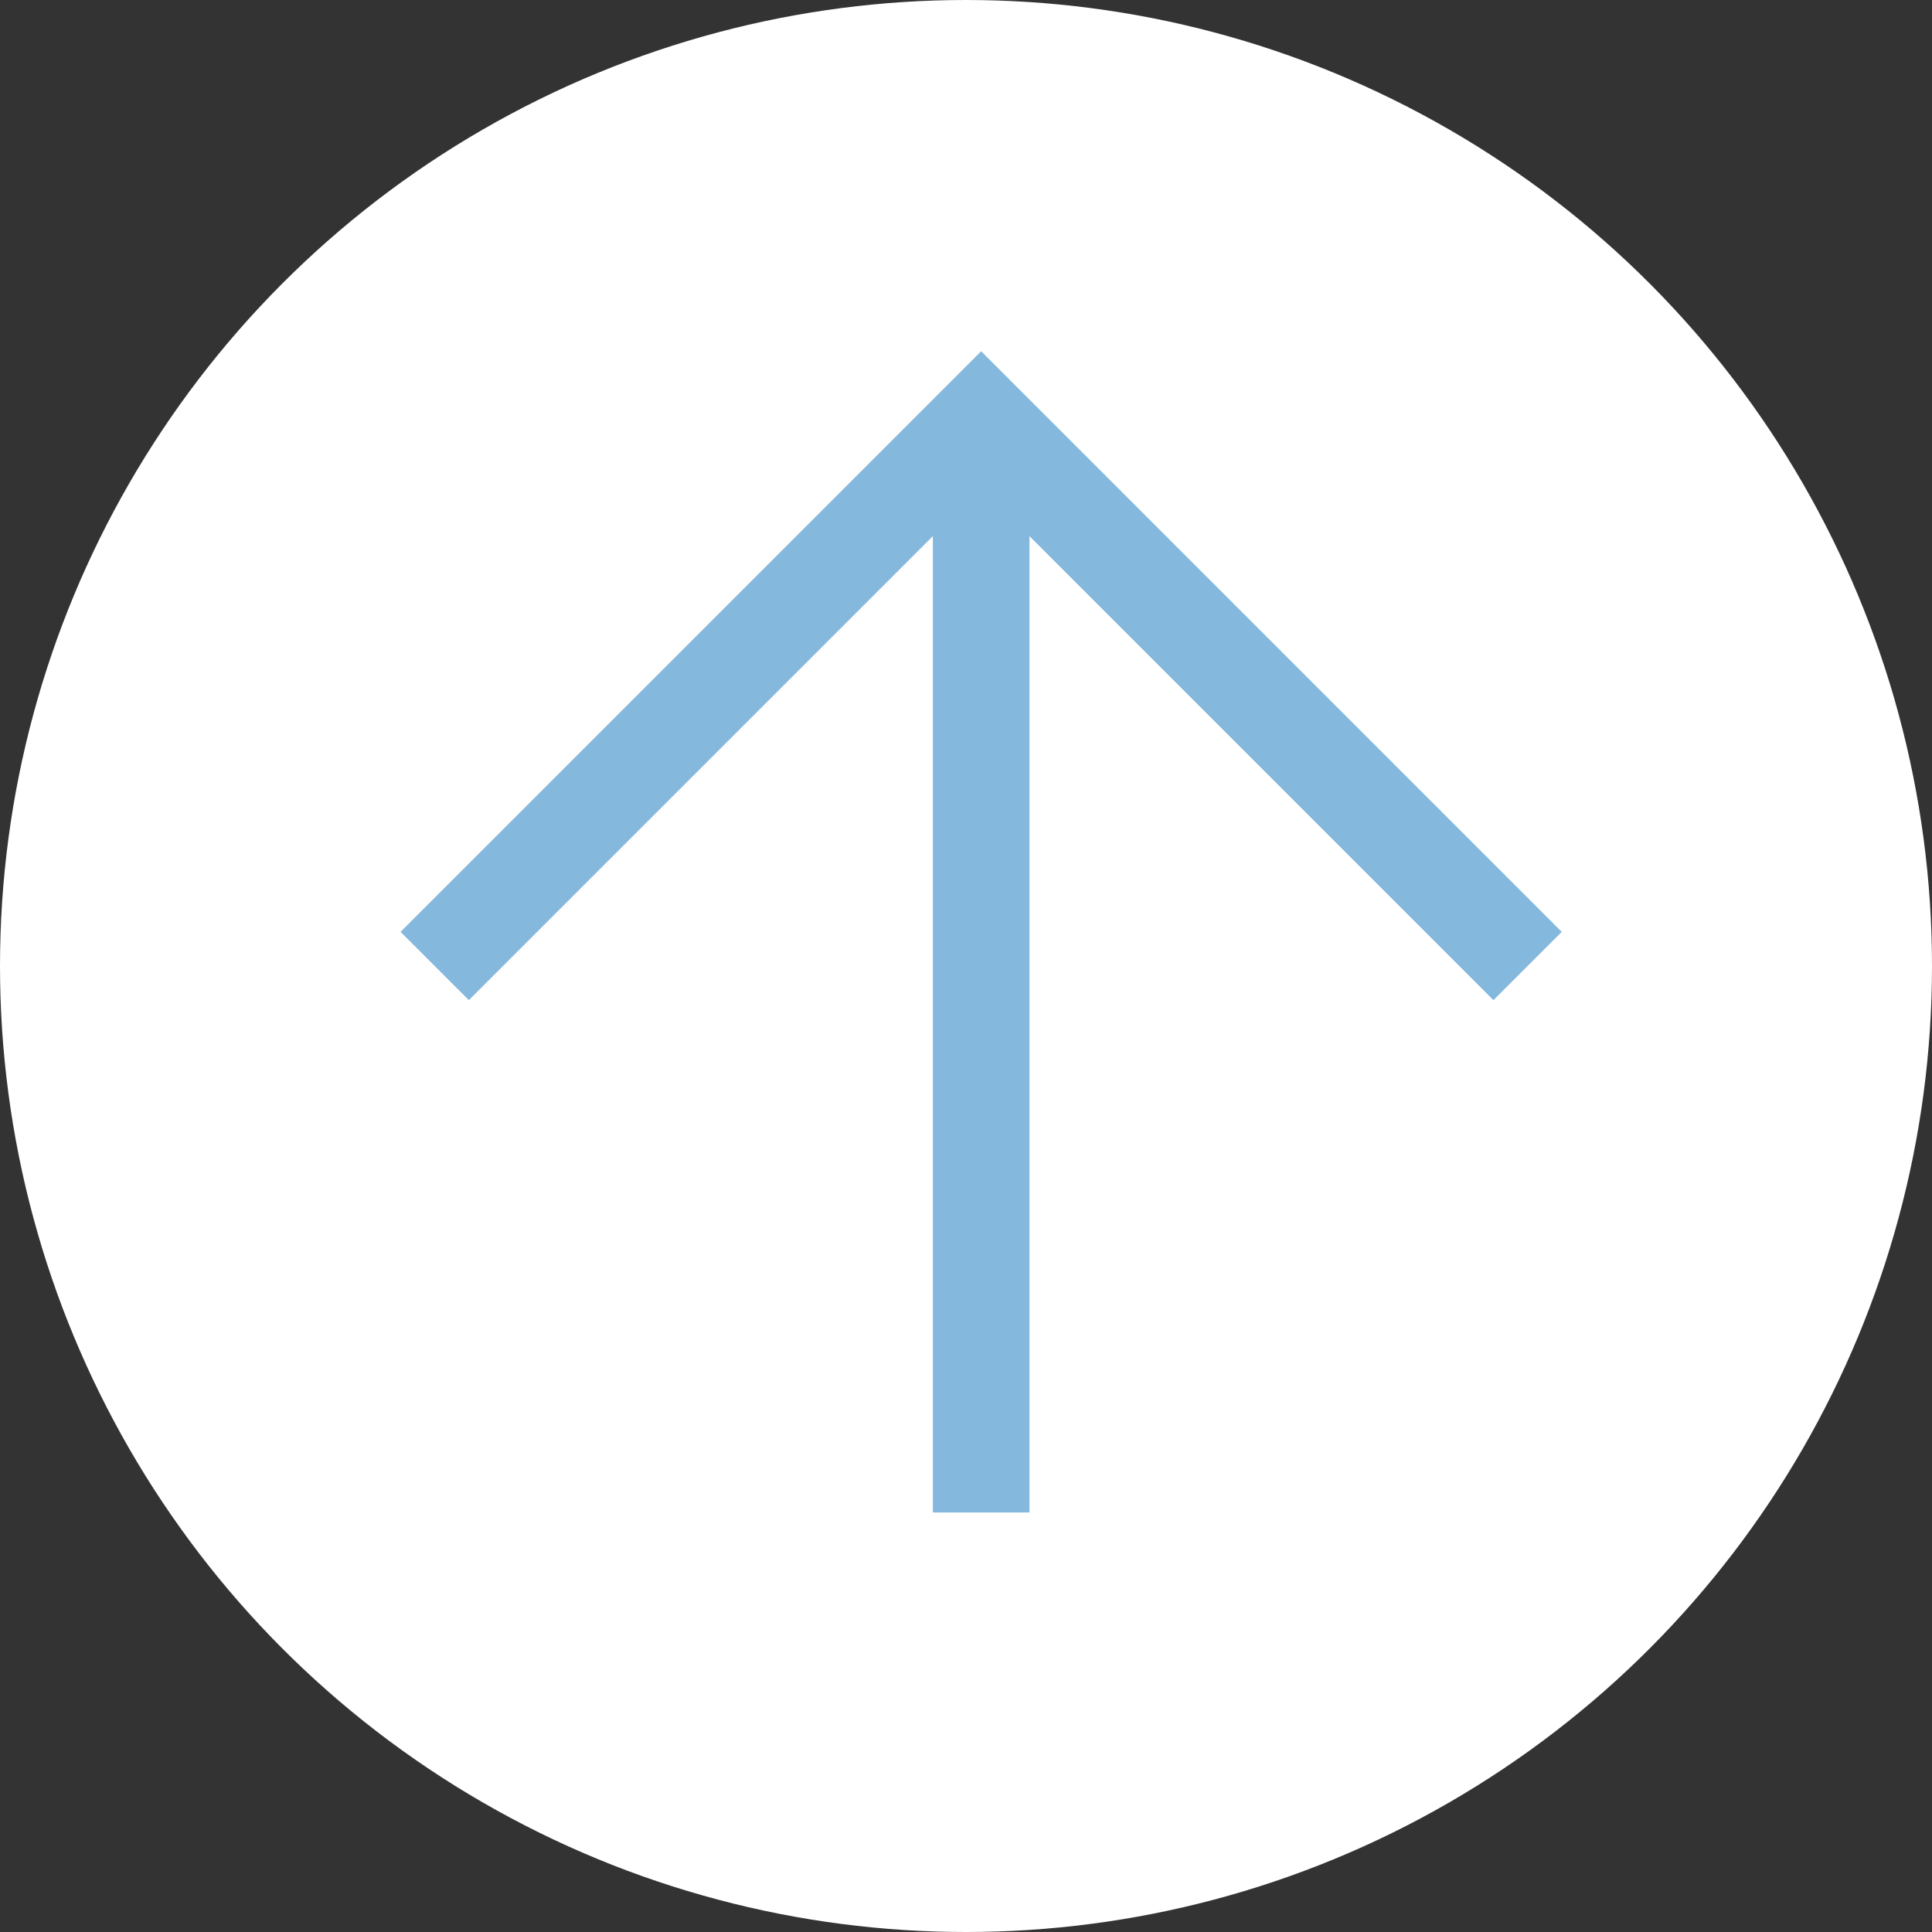 <?xml version="1.0" encoding="UTF-8"?> <svg xmlns="http://www.w3.org/2000/svg" width="40" height="40" viewBox="0 0 40 40" fill="none"><rect x="0" y="0" width="40" height="40" fill="#333333" stroke="none"/><circle cx="20" cy="20" r="20" fill="white"></circle><path fill-rule="evenodd" clip-rule="evenodd" d="M8.293 19.293L19.607 7.979L20.314 7.272L21.021 7.979L32.334 19.293L30.92 20.707L21.314 11.1L21.314 31.314L19.314 31.314L19.314 11.1L9.707 20.707L8.293 19.293Z" fill="#84B8DD"></path></svg> 